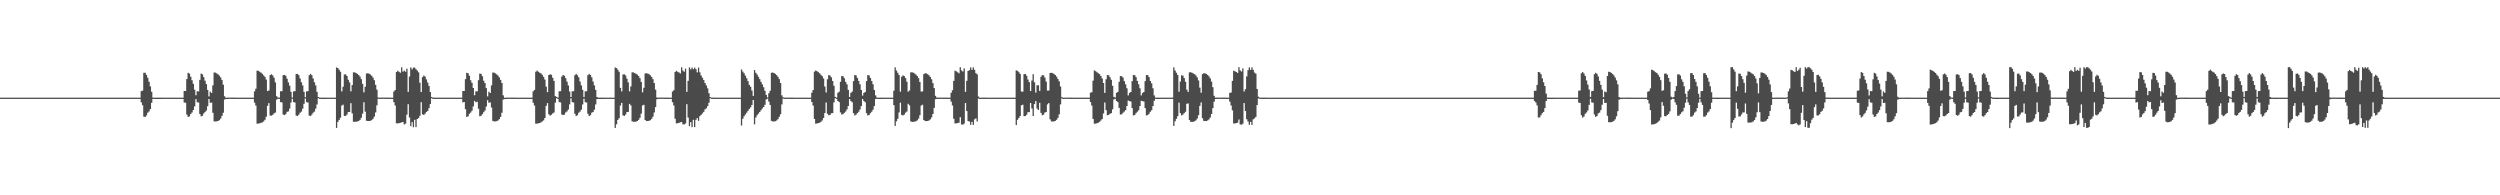 <?xml version="1.0" encoding="UTF-8"?>
<svg xmlns="http://www.w3.org/2000/svg" width="1920" height="150">
  <path d="M0 74.999h1v1.000H0zM1 74.999h1v1.000H1zM2 74.999h1v1.000H2zM3 74.999h1v1.000H3zM4 74.999h1v1.000H4zM5 74.999h1v1.000H5zM6 74.999h1v1.000H6zM7 74.999h1v1.000H7zM8 74.999h1v1.000H8zM9 74.999h1v1.000H9zM10 74.999h1v1.000H10zM11 74.999h1v1.000H11zM12 74.999h1v1.000H12zM13 74.999h1v1.000H13zM14 74.999h1v1.000H14zM15 74.999h1v1.000H15zM16 74.999h1v1.000H16zM17 74.999h1v1.000H17zM18 74.999h1v1.000H18zM19 74.999h1v1.000H19zM20 74.999h1v1.000H20zM21 74.999h1v1.000H21zM22 74.999h1v1.000H22zM23 74.999h1v1.000H23zM24 74.999h1v1.000H24zM25 74.999h1v1.000H25zM26 74.999h1v1.000H26zM27 74.999h1v1.000H27zM28 74.999h1v1.000H28zM29 74.999h1v1.000H29zM30 74.999h1v1.000H30zM31 74.999h1v1.000H31zM32 74.999h1v1.000H32zM33 74.999h1v1.000H33zM34 74.999h1v1.000H34zM35 74.999h1v1.000H35zM36 74.999h1v1.000H36zM37 74.999h1v1.000H37zM38 74.999h1v1.000H38zM39 74.999h1v1.000H39zM40 74.999h1v1.000H40zM41 74.999h1v1.000H41zM42 74.999h1v1.000H42zM43 74.999h1v1.000H43zM44 74.999h1v1.000H44zM45 74.999h1v1.000H45zM46 74.999h1v1.000H46zM47 74.999h1v1.000H47zM48 74.999h1v1.000H48zM49 74.999h1v1.000H49zM50 74.999h1v1.000H50zM51 74.999h1v1.000H51zM52 74.999h1v1.000H52zM53 74.999h1v1.000H53zM54 74.999h1v1.000H54zM55 74.999h1v1.000H55zM56 74.999h1v1.000H56zM57 74.999h1v1.000H57zM58 74.999h1v1.000H58zM59 74.999h1v1.000H59zM60 74.999h1v1.000H60zM61 74.999h1v1.000H61zM62 74.999h1v1.000H62zM63 74.999h1v1.000H63zM64 74.999h1v1.000H64zM65 74.999h1v1.000H65zM66 74.999h1v1.000H66zM67 74.999h1v1.000H67zM68 74.999h1v1.000H68zM69 74.999h1v1.000H69zM70 74.999h1v1.000H70zM71 74.999h1v1.000H71zM72 74.999h1v1.000H72zM73 74.999h1v1.000H73zM74 74.999h1v1.000H74zM75 74.999h1v1.000H75zM76 74.999h1v1.000H76zM77 74.999h1v1.000H77zM78 74.999h1v1.000H78zM79 74.999h1v1.000H79zM80 74.999h1v1.000H80zM81 74.999h1v1.000H81zM82 74.999h1v1.000H82zM83 74.999h1v1.000H83zM84 74.999h1v1.000H84zM85 74.999h1v1.000H85zM86 74.999h1v1.000H86zM87 74.999h1v1.000H87zM88 74.999h1v1.000H88zM89 74.999h1v1.000H89zM90 74.999h1v1.000H90zM91 74.999h1v1.000H91zM92 74.999h1v1.000H92zM93 74.999h1v1.000H93zM94 74.999h1v1.000H94zM95 74.999h1v1.000H95zM96 74.999h1v1.000H96zM97 74.999h1v1.000H97zM98 74.999h1v1.000H98zM99 74.999h1v1.000H99zM100 74.999h1v1.000H100zM101 74.999h1v1.000H101zM102 74.999h1v1.000H102zM103 74.999h1v1.000H103zM104 74.999h1v1.000H104zM105 74.999h1v1.000H105zM106 74.999h1v1.000H106zM107 74.989h1v1.000H107zM108 69.970h1v8.631H108zM109 69.622h1v11.174H109zM110 55.895h1v33.646H110zM111 55.855h1v34.070H111zM112 57.490h1v31.180H112zM113 59.721h1v26.844H113zM114 62.825h1v22.805H114zM115 66.342h1v17.421H115zM116 70.431h1v8.508H116zM117 74.971h1v1.000H117zM118 74.996h1v1.000H118zM119 75.021h1v1.000H119zM120 75.020h1v1.000H120zM121 75.016h1v1.000H121zM122 75.012h1v1.000H122zM123 75.009h1v1.000H123zM124 75.007h1v1.000H124zM125 75.005h1v1.000H125zM126 75.004h1v1.000H126zM127 75.003h1v1.000H127zM128 75.002h1v1.000H128zM129 75.001h1v1.000H129zM130 75.001h1v1.000H130zM131 75.001h1v1.000H131zM132 75.000h1v1.000H132zM133 75.000h1v1.000H133zM134 75.000h1v1.000H134zM135 75.000h1v1.000H135zM136 75.000h1v1.000H136zM137 74.999h1v1.000H137zM138 74.999h1v1.000H138zM139 74.999h1v1.000H139zM140 74.999h1v1.000H140zM141 69.857h1v8.820H141zM142 69.881h1v9.066H142zM143 60.731h1v27.305H143zM144 55.921h1v33.906H144zM145 56.550h1v32.840H145zM146 58.857h1v28.639H146zM147 61.631h1v24.722H147zM148 64.335h1v20.134H148zM149 68.890h1v12.811H149zM150 73.172h1v2.979H150zM151 70.107h1v8.413H151zM152 70.198h1v8.572H152zM153 61.356h1v26.185H153zM154 56.531h1v32.796H154zM155 57.092h1v31.853H155zM156 59.263h1v27.894H156zM157 61.938h1v24.152H157zM158 64.542h1v20.327H158zM159 68.993h1v12.575H159zM160 74.034h1v2.012H160zM161 70.424h1v8.538H161zM162 71.397h1v7.412H162zM163 65.588h1v21.049H163zM164 55.732h1v37.501H164zM165 55.773h1v37.501H165zM166 56.348h1v36.857H166zM167 57.076h1v35.838H167zM168 58.077h1v34.198H168zM169 59.462h1v31.629H169zM170 61.514h1v27.525H170zM171 65.088h1v21.485H171zM172 73.921h1v2.511H172zM173 75.097h1v1.000H173zM174 75.018h1v1.000H174zM175 74.959h1v1.000H175zM176 74.943h1v1.000H176zM177 74.951h1v1.000H177zM178 74.962h1v1.000H178zM179 74.971h1v1.000H179zM180 74.977h1v1.000H180zM181 74.982h1v1.000H181zM182 74.986h1v1.000H182zM183 74.989h1v1.000H183zM184 74.992h1v1.000H184zM185 74.993h1v1.000H185zM186 74.995h1v1.000H186zM187 74.996h1v1.000H187zM188 74.997h1v1.000H188zM189 74.997h1v1.000H189zM190 74.998h1v1.000H190zM191 74.998h1v1.000H191zM192 74.998h1v1.000H192zM193 74.999h1v1.000H193zM194 74.992h1v1.000H194zM195 70.140h1v8.726H195zM196 68.099h1v12.986H196zM197 54.204h1v40.761H197zM198 54.427h1v40.497H198zM199 55.081h1v39.584H199zM200 55.810h1v38.527H200zM201 56.692h1v37.318H201zM202 57.913h1v35.306H202zM203 58.987h1v32.999H203zM204 61.055h1v28.597H204zM205 69.917h1v11.335H205zM206 69.492h1v9.722H206zM207 57.668h1v31.050H207zM208 57.038h1v31.795H208zM209 57.893h1v30.273H209zM210 59.679h1v27.425H210zM211 63.263h1v23.159H211zM212 73.857h1v2.627H212zM213 74.856h1v1.000H213zM214 74.977h1v1.000H214zM215 70.102h1v8.351H215zM216 70.055h1v8.584H216zM217 57.776h1v30.164H217zM218 57.568h1v30.852H218zM219 58.215h1v29.437H219zM220 60.472h1v25.430H220zM221 63.277h1v22.276H221zM222 65.790h1v17.611H222zM223 70.525h1v8.244H223zM224 74.838h1v1.000H224zM225 70.121h1v8.341H225zM226 70.057h1v8.667H226zM227 56.838h1v31.907H227zM228 56.737h1v32.408H228zM229 57.729h1v30.319H229zM230 60.255h1v26.312H230zM231 63.191h1v22.494H231zM232 65.605h1v17.867H232zM233 70.522h1v9.219H233zM234 74.651h1v1.000H234zM235 70.128h1v8.338H235zM236 70.058h1v8.671H236zM237 57.809h1v30.949H237zM238 56.727h1v32.431H238zM239 57.720h1v30.337H239zM240 60.248h1v26.327H240zM241 63.186h1v22.505H241zM242 65.600h1v17.874H242zM243 70.520h1v9.716H243zM244 74.482h1v1.000H244zM245 74.976h1v1.000H245zM246 75.004h1v1.000H246zM247 75.012h1v1.000H247zM248 75.009h1v1.000H248zM249 75.007h1v1.000H249zM250 75.005h1v1.000H250zM251 75.004h1v1.000H251zM252 75.003h1v1.000H252zM253 75.002h1v1.000H253zM254 75.001h1v1.000H254zM255 75.001h1v1.000H255zM256 75.000h1v1.000H256zM257 75.000h1v1.000H257zM258 51.822h1v46.452H258zM259 52.285h1v41.339H259zM260 53.504h1v38.583H260zM261 55.112h1v35.314H261zM262 70.170h1v10.951H262zM263 66.594h1v13.780H263zM264 57.196h1v31.823H264zM265 57.066h1v31.896H265zM266 58.385h1v29.585H266zM267 61.252h1v24.793H267zM268 63.259h1v22.731H268zM269 70.153h1v9.082H269zM270 65.330h1v21.702H270zM271 55.534h1v38.010H271zM272 55.579h1v37.986H272zM273 56.097h1v37.404H273zM274 56.733h1v36.528H274zM275 57.615h1v35.298H275zM276 58.848h1v33.200H276zM277 60.795h1v29.663H277zM278 64.350h1v22.936H278zM279 70.897h1v7.626H279zM280 66.663h1v19.122H280zM281 56.427h1v36.272H281zM282 56.267h1v36.677H282zM283 56.584h1v36.363H283zM284 57.232h1v35.556H284zM285 58.204h1v34.084H285zM286 59.577h1v31.726H286zM287 61.615h1v27.963H287zM288 65.164h1v21.225H288zM289 68.884h1v12.007H289zM290 74.862h1v1.000H290zM291 74.998h1v1.000H291zM292 74.945h1v1.000H292zM293 74.932h1v1.000H293zM294 74.941h1v1.000H294zM295 74.955h1v1.000H295zM296 74.965h1v1.000H296zM297 74.973h1v1.000H297zM298 74.979h1v1.000H298zM299 74.984h1v1.000H299zM300 74.987h1v1.000H300zM301 74.989h1v1.000H301zM302 70.321h1v8.173H302zM303 69.154h1v11.834H303zM304 55.308h1v39.410H304zM305 54.365h1v40.403H305zM306 55.163h1v39.406H306zM307 55.878h1v38.491H307zM308 51.733h1v42.206H308zM309 55.065h1v38.645H309zM310 54.231h1v41.383H310zM311 55.067h1v39.885H311zM312 52.732h1v35.338H312zM313 70.531h1v9.492H313zM314 58.766h1v31.511H314zM315 51.743h1v45.140H315zM316 53.307h1v40.495H316zM317 51.916h1v45.771H317zM318 51.913h1v40.091H318zM319 53.163h1v44.479H319zM320 54.164h1v37.250H320zM321 55.562h1v35.117H321zM322 63.527h1v25.476H322zM323 70.710h1v7.757H323zM324 59.230h1v28.576H324zM325 58.014h1v30.230H325zM326 58.752h1v28.581H326zM327 61.000h1v24.968H327zM328 63.406h1v21.771H328zM329 65.994h1v17.055H329zM330 70.689h1v9.258H330zM331 74.468h1v1.000H331zM332 74.948h1v1.000H332zM333 74.978h1v1.000H333zM334 74.993h1v1.000H334zM335 74.995h1v1.000H335zM336 74.996h1v1.000H336zM337 74.997h1v1.000H337zM338 74.997h1v1.000H338zM339 74.998h1v1.000H339zM340 74.998h1v1.000H340zM341 74.998h1v1.000H341zM342 74.999h1v1.000H342zM343 74.999h1v1.000H343zM344 74.999h1v1.000H344zM345 74.999h1v1.000H345zM346 74.999h1v1.000H346zM347 74.999h1v1.000H347zM348 74.999h1v1.000H348zM349 74.999h1v1.000H349zM350 74.999h1v1.000H350zM351 74.999h1v1.000H351zM352 74.999h1v1.000H352zM353 74.999h1v1.000H353zM354 74.999h1v1.000H354zM355 69.871h1v8.791H355zM356 69.908h1v8.406H356zM357 60.779h1v23.078H357zM358 55.966h1v33.818H358zM359 56.199h1v33.151H359zM360 58.184h1v29.282H360zM361 61.658h1v24.778H361zM362 63.660h1v21.402H362zM363 67.563h1v14.128H363zM364 73.175h1v4.308H364zM365 70.109h1v8.406H365zM366 70.212h1v7.976H366zM367 61.599h1v21.923H367zM368 56.542h1v32.775H368zM369 56.741h1v32.194H369zM370 58.596h1v29.119H370zM371 61.946h1v24.231H371zM372 63.817h1v21.048H372zM373 67.685h1v14.139H373zM374 74.034h1v2.900H374zM375 70.417h1v8.545H375zM376 71.399h1v7.216H376zM377 65.597h1v16.980H377zM378 55.735h1v37.099H378zM379 55.775h1v37.498H379zM380 56.348h1v36.897H380zM381 57.077h1v35.967H381zM382 58.078h1v34.446H382zM383 59.463h1v32.063H383zM384 61.408h1v28.379H384zM385 63.688h1v22.885H385zM386 73.192h1v3.240H386zM387 75.125h1v1.000H387zM388 75.029h1v1.000H388zM389 74.967h1v1.000H389zM390 74.943h1v1.000H390zM391 74.949h1v1.000H391zM392 74.961h1v1.000H392zM393 74.970h1v1.000H393zM394 74.976h1v1.000H394zM395 74.982h1v1.000H395zM396 74.986h1v1.000H396zM397 74.989h1v1.000H397zM398 74.991h1v1.000H398zM399 74.993h1v1.000H399zM400 74.995h1v1.000H400zM401 74.996h1v1.000H401zM402 74.997h1v1.000H402zM403 74.997h1v1.000H403zM404 74.998h1v1.000H404zM405 74.998h1v1.000H405zM406 74.998h1v1.000H406zM407 74.999h1v1.000H407zM408 74.999h1v1.000H408zM409 70.134h1v8.746H409zM410 69.078h1v12.004H410zM411 55.101h1v39.861H411zM412 54.204h1v40.720H412zM413 55.081h1v39.644H413zM414 55.810h1v38.642H414zM415 56.355h1v37.655H415zM416 57.465h1v35.755H416zM417 58.990h1v33.497H417zM418 61.055h1v29.580H418zM419 66.487h1v14.762H419zM420 70.769h1v8.445H420zM421 57.669h1v30.104H421zM422 57.037h1v31.796H422zM423 57.424h1v30.743H423zM424 59.678h1v27.425H424zM425 62.111h1v24.311H425zM426 73.853h1v4.934H426zM427 74.381h1v1.098H427zM428 74.977h1v1.000H428zM429 70.097h1v8.353H429zM430 70.058h1v8.585H430zM431 58.781h1v29.160H431zM432 57.568h1v30.856H432zM433 58.217h1v29.784H433zM434 60.065h1v26.268H434zM435 62.743h1v22.810H435zM436 65.641h1v18.480H436zM437 70.277h1v9.919H437zM438 74.473h1v1.036H438zM439 70.117h1v8.344H439zM440 70.061h1v8.666H440zM441 57.823h1v29.523H441zM442 56.738h1v32.403H442zM443 57.730h1v30.737H443zM444 59.410h1v27.158H444zM445 62.634h1v23.051H445zM446 65.605h1v18.601H446zM447 69.036h1v11.198H447zM448 74.482h1v1.281H448zM449 70.124h1v8.340H449zM450 70.062h1v8.672H450zM451 57.811h1v29.547H451zM452 56.727h1v32.428H452zM453 57.531h1v30.946H453zM454 59.402h1v27.174H454zM455 62.627h1v23.372H455zM456 65.600h1v18.611H456zM457 69.033h1v11.204H457zM458 74.482h1v1.604H458zM459 74.977h1v1.000H459zM460 75.004h1v1.000H460zM461 75.012h1v1.000H461zM462 75.009h1v1.000H462zM463 75.007h1v1.000H463zM464 75.005h1v1.000H464zM465 75.004h1v1.000H465zM466 75.003h1v1.000H466zM467 75.002h1v1.000H467zM468 75.001h1v1.000H468zM469 75.001h1v1.000H469zM470 75.000h1v1.000H470zM471 75.000h1v1.000H471zM472 51.826h1v46.451H472zM473 52.286h1v43.150H473zM474 53.505h1v38.585H474zM475 55.112h1v35.684H475zM476 67.501h1v13.623H476zM477 70.173h1v8.840H477zM478 57.197h1v31.405H478zM479 57.066h1v31.953H479zM480 57.964h1v30.006H480zM481 60.392h1v25.652H481zM482 63.259h1v22.731H482zM483 70.154h1v9.611H483zM484 66.361h1v14.647H484zM485 55.534h1v37.643H485zM486 55.579h1v37.985H486zM487 56.097h1v37.443H487zM488 56.733h1v36.634H488zM489 57.280h1v35.634H489zM490 58.398h1v33.649H490zM491 60.013h1v30.445H491zM492 62.933h1v24.353H492zM493 70.899h1v10.099H493zM494 67.425h1v13.086H494zM495 56.428h1v35.717H495zM496 56.267h1v36.662H496zM497 56.463h1v36.485H497zM498 56.992h1v35.795H498zM499 57.831h1v34.457H499zM500 59.076h1v32.226H500zM501 60.804h1v28.774H501zM502 63.772h1v22.618H502zM503 68.818h1v13.428H503zM504 74.862h1v1.349H504zM505 75.002h1v1.000H505zM506 74.954h1v1.000H506zM507 74.932h1v1.000H507zM508 74.939h1v1.000H508zM509 74.953h1v1.000H509zM510 74.964h1v1.000H510zM511 74.972h1v1.000H511zM512 74.978h1v1.000H512zM513 74.983h1v1.000H513zM514 74.987h1v1.000H514zM515 74.990h1v1.000H515zM516 70.318h1v8.184H516zM517 69.257h1v11.728H517zM518 55.310h1v35.861H518zM519 54.365h1v40.404H519zM520 55.162h1v39.455H520zM521 55.637h1v38.732H521zM522 56.418h1v37.521H522zM523 51.732h1v41.987H523zM524 54.231h1v41.229H524zM525 55.067h1v40.546H525zM526 52.738h1v42.092H526zM527 70.530h1v9.497H527zM528 62.112h1v28.164H528zM529 51.739h1v45.141H529zM530 53.308h1v40.494H530zM531 51.914h1v45.775H531zM532 53.155h1v38.850H532zM533 51.908h1v45.732H533zM534 53.164h1v38.838H534zM535 55.561h1v35.118H535zM536 51.845h1v40.995H536zM537 55.554h1v33.671H537zM538 58.023h1v30.211H538zM539 59.720h1v27.391H539zM540 61.484h1v24.409H540zM541 63.728h1v20.298H541zM542 65.593h1v17.615H542zM543 67.841h1v13.644H543zM544 71.554h1v7.366H544zM545 74.544h1v1.000H545zM546 74.934h1v1.000H546zM547 74.964h1v1.000H547zM548 74.980h1v1.000H548zM549 74.985h1v1.000H549zM550 74.988h1v1.000H550zM551 74.991h1v1.000H551zM552 74.993h1v1.000H552zM553 74.994h1v1.000H553zM554 74.995h1v1.000H554zM555 74.997h1v1.000H555zM556 74.997h1v1.000H556zM557 74.998h1v1.000H557zM558 74.998h1v1.000H558zM559 74.998h1v1.000H559zM560 74.999h1v1.000H560zM561 74.999h1v1.000H561zM562 74.999h1v1.000H562zM563 74.999h1v1.000H563zM564 74.999h1v1.000H564zM565 74.999h1v1.000H565zM566 74.999h1v1.000H566zM567 74.999h1v1.000H567zM568 74.999h1v1.000H568zM569 53.334h1v43.057H569zM570 54.988h1v36.252H570zM571 56.251h1v33.063H571zM572 58.106h1v29.797H572zM573 60.103h1v26.428H573zM574 62.333h1v22.791H574zM575 65.161h1v18.482H575zM576 66.636h1v15.842H576zM577 69.551h1v11.085H577zM578 73.653h1v3.134H578zM579 53.795h1v41.673H579zM580 55.936h1v34.312H580zM581 57.232h1v31.281H581zM582 58.959h1v28.304H582zM583 60.780h1v25.222H583zM584 62.859h1v21.822H584zM585 64.842h1v18.444H585zM586 66.952h1v15.228H586zM587 69.758h1v10.730H587zM588 72.888h1v3.472H588zM589 74.803h1v1.000H589zM590 71.637h1v6.401H590zM591 69.702h1v10.888H591zM592 55.850h1v36.970H592zM593 55.724h1v37.580H593zM594 56.119h1v37.168H594zM595 56.781h1v36.290H595zM596 57.698h1v34.829H596zM597 58.975h1v32.531H597zM598 60.742h1v28.981H598zM599 63.755h1v23.999H599zM600 73.192h1v6.987H600zM601 74.714h1v1.000H601zM602 75.050h1v1.000H602zM603 74.978h1v1.000H603zM604 74.945h1v1.000H604zM605 74.949h1v1.000H605zM606 74.960h1v1.000H606zM607 74.969h1v1.000H607zM608 74.976h1v1.000H608zM609 74.982h1v1.000H609zM610 74.986h1v1.000H610zM611 74.989h1v1.000H611zM612 74.991h1v1.000H612zM613 74.993h1v1.000H613zM614 74.995h1v1.000H614zM615 74.996h1v1.000H615zM616 74.996h1v1.000H616zM617 74.997h1v1.000H617zM618 74.998h1v1.000H618zM619 74.998h1v1.000H619zM620 74.998h1v1.000H620zM621 74.999h1v1.000H621zM622 74.999h1v1.000H622zM623 71.152h1v7.205H623zM624 69.115h1v11.990H624zM625 55.046h1v36.304H625zM626 54.102h1v40.869H626zM627 54.661h1v40.145H627zM628 55.443h1v39.085H628zM629 56.247h1v38.017H629zM630 57.380h1v36.225H630zM631 58.488h1v34.025H631zM632 60.245h1v30.387H632zM633 66.459h1v20.316H633zM634 71.011h1v7.736H634zM635 60.878h1v26.528H635zM636 57.646h1v30.857H636zM637 58.079h1v30.165H637zM638 59.366h1v27.607H638zM639 62.179h1v24.727H639zM640 65.827h1v12.813H640zM641 74.385h1v1.083H641zM642 74.975h1v1.000H642zM643 71.328h1v6.258H643zM644 70.327h1v8.136H644zM645 62.808h1v23.489H645zM646 58.410h1v29.546H646zM647 58.508h1v29.069H647zM648 60.133h1v26.504H648zM649 62.855h1v22.789H649zM650 64.783h1v19.250H650zM651 69.077h1v12.356H651zM652 74.446h1v1.629H652zM653 71.343h1v6.302H653zM654 70.326h1v8.218H654zM655 62.321h1v24.599H655zM656 57.659h1v31.012H656zM657 57.925h1v30.107H657zM658 59.864h1v27.045H658zM659 62.169h1v23.628H659zM660 64.732h1v19.383H660zM661 69.067h1v12.412H661zM662 73.400h1v2.690H662zM663 71.350h1v6.302H663zM664 70.597h1v7.954H664zM665 62.314h1v24.620H665zM666 57.647h1v31.035H666zM667 57.914h1v30.414H667zM668 59.856h1v27.062H668zM669 62.161h1v23.642H669zM670 64.727h1v19.561H670zM671 69.065h1v12.418H671zM672 73.248h1v2.843H672zM673 74.951h1v1.000H673zM674 75.004h1v1.000H674zM675 75.013h1v1.000H675zM676 75.009h1v1.000H676zM677 75.007h1v1.000H677zM678 75.005h1v1.000H678zM679 75.004h1v1.000H679zM680 75.003h1v1.000H680zM681 75.002h1v1.000H681zM682 75.001h1v1.000H682zM683 75.001h1v1.000H683zM684 75.001h1v1.000H684zM685 75.000h1v1.000H685zM686 69.685h1v11.038H686zM687 51.703h1v45.036H687zM688 54.159h1v39.040H688zM689 55.871h1v35.372H689zM690 57.579h1v28.786H690zM691 70.410h1v8.461H691zM692 58.917h1v29.333H692zM693 57.854h1v30.798H693zM694 58.418h1v29.609H694zM695 59.945h1v26.583H695zM696 62.780h1v22.894H696zM697 70.423h1v9.275H697zM698 69.461h1v11.504H698zM699 55.566h1v37.652H699zM700 55.494h1v38.126H700zM701 55.877h1v37.727H701zM702 56.459h1v36.951H702zM703 57.271h1v35.858H703zM704 58.411h1v34.006H704zM705 60.057h1v31.010H705zM706 63.010h1v25.448H706zM707 70.283h1v10.798H707zM708 70.173h1v10.265H708zM709 56.925h1v35.223H709zM710 56.239h1v36.726H710zM711 56.420h1v36.570H711zM712 56.963h1v35.947H712zM713 57.837h1v34.673H713zM714 59.100h1v32.598H714zM715 60.853h1v29.366H715zM716 63.849h1v23.700H716zM717 67.619h1v15.240H717zM718 73.598h1v2.611H718zM719 75.018h1v1.000H719zM720 74.962h1v1.000H720zM721 74.931h1v1.000H721zM722 74.937h1v1.000H722zM723 74.951h1v1.000H723zM724 74.962h1v1.000H724zM725 74.971h1v1.000H725zM726 74.977h1v1.000H726zM727 74.982h1v1.000H727zM728 74.986h1v1.000H728zM729 74.989h1v1.000H729zM730 71.291h1v6.777H730zM731 69.342h1v11.633H731zM732 62.116h1v29.049H732zM733 54.265h1v40.568H733zM734 54.758h1v39.938H734zM735 55.513h1v39.019H735zM736 56.307h1v37.880H736zM737 51.586h1v38.401H737zM738 54.077h1v41.521H738zM739 54.943h1v40.794H739zM740 52.516h1v42.404H740zM741 70.546h1v8.595H741zM742 62.030h1v23.266H742zM743 54.468h1v38.526H743zM744 53.886h1v39.428H744zM745 51.777h1v44.059H745zM746 53.639h1v39.948H746zM747 51.772h1v44.125H747zM748 53.609h1v38.033H748zM749 56.158h1v34.786H749zM750 57.108h1v36.178H750zM751 74.128h1v1.557H751zM752 75.060h1v1.000H752zM753 74.989h1v1.000H753zM754 74.969h1v1.000H754zM755 74.973h1v1.000H755zM756 74.979h1v1.000H756zM757 74.983h1v1.000H757zM758 74.987h1v1.000H758zM759 74.990h1v1.000H759zM760 74.992h1v1.000H760zM761 74.994h1v1.000H761zM762 74.995h1v1.000H762zM763 74.996h1v1.000H763zM764 74.997h1v1.000H764zM765 74.997h1v1.000H765zM766 74.998h1v1.000H766zM767 74.998h1v1.000H767zM768 74.998h1v1.000H768zM769 74.999h1v1.000H769zM770 74.999h1v1.000H770zM771 74.999h1v1.000H771zM772 74.999h1v1.000H772zM773 74.999h1v1.000H773zM774 74.999h1v1.000H774zM775 74.999h1v1.000H775zM776 74.999h1v1.000H776zM777 74.999h1v1.000H777zM778 74.999h1v1.000H778zM779 74.999h1v1.000H779zM780 54.050h1v41.977H780zM781 54.405h1v37.612H781zM782 55.450h1v35.144H782zM783 56.789h1v32.366H783zM784 70.272h1v10.631H784zM785 70.397h1v10.019H785zM786 56.961h1v32.231H786zM787 56.833h1v32.297H787zM788 58.177h1v29.947H788zM789 61.075h1v25.103H789zM790 63.106h1v23.021H790zM791 69.938h1v9.163H791zM792 61.847h1v21.526H792zM793 56.961h1v32.130H793zM794 63.182h1v16.747H794zM795 71.098h1v6.538H795zM796 65.553h1v17.835H796zM797 65.469h1v19.001H797zM798 69.826h1v9.179H798zM799 58.914h1v27.786H799zM800 57.665h1v30.787H800zM801 57.882h1v30.186H801zM802 59.619h1v26.814H802zM803 62.665h1v23.381H803zM804 69.592h1v10.576H804zM805 69.516h1v9.618H805zM806 56.078h1v35.563H806zM807 55.841h1v37.407H807zM808 56.161h1v37.169H808zM809 56.768h1v36.451H809zM810 57.634h1v35.183H810zM811 58.899h1v33.123H811zM812 60.654h1v29.897H812zM813 62.476h1v25.382H813zM814 66.418h1v13.768H814zM815 74.565h1v1.000H815zM816 75.063h1v1.000H816zM817 74.985h1v1.000H817zM818 74.940h1v1.000H818zM819 74.942h1v1.000H819zM820 74.955h1v1.000H820zM821 74.965h1v1.000H821zM822 74.973h1v1.000H822zM823 74.979h1v1.000H823zM824 74.984h1v1.000H824zM825 74.987h1v1.000H825zM826 74.990h1v1.000H826zM827 74.992h1v1.000H827zM828 74.994h1v1.000H828zM829 74.995h1v1.000H829zM830 74.996h1v1.000H830zM831 74.997h1v1.000H831zM832 74.997h1v1.000H832zM833 74.998h1v1.000H833zM834 74.998h1v1.000H834zM835 74.998h1v1.000H835zM836 74.999h1v1.000H836zM837 71.157h1v7.196H837zM838 70.867h1v10.237H838zM839 61.964h1v29.383H839zM840 54.105h1v40.861H840zM841 54.663h1v40.305H841zM842 55.444h1v39.175H842zM843 56.247h1v38.015H843zM844 56.941h1v36.662H844zM845 58.370h1v34.141H845zM846 60.246h1v31.155H846zM847 63.737h1v23.411H847zM848 71.329h1v7.417H848zM849 60.878h1v23.691H849zM850 57.645h1v30.857H850zM851 57.794h1v30.448H851zM852 59.365h1v28.011H852zM853 61.269h1v25.637H853zM854 65.833h1v18.131H854zM855 74.385h1v1.957H855zM856 74.857h1v1.000H856zM857 71.327h1v6.261H857zM858 70.591h1v7.871H858zM859 62.806h1v20.024H859zM860 58.410h1v29.546H860zM861 58.509h1v29.274H861zM862 59.579h1v27.058H862zM863 62.304h1v23.339H863zM864 64.784h1v19.822H864zM865 67.809h1v13.623H865zM866 73.243h1v3.978H866zM867 71.342h1v6.303H867zM868 70.592h1v7.400H868zM869 62.319h1v20.718H869zM870 57.659h1v31.011H870zM871 57.716h1v30.602H871zM872 59.249h1v27.660H872zM873 62.168h1v23.661H873zM874 64.732h1v19.972H874zM875 67.791h1v13.689H875zM876 73.248h1v4.164H876zM877 71.349h1v6.303H877zM878 70.594h1v7.405H878zM879 62.313h1v20.732H879zM880 57.647h1v31.037H880zM881 57.705h1v30.624H881zM882 59.241h1v28.105H882zM883 62.161h1v23.675H883zM884 64.008h1v20.701H884zM885 67.789h1v13.695H885zM886 73.248h1v4.166H886zM887 74.950h1v1.000H887zM888 75.003h1v1.000H888zM889 75.013h1v1.000H889zM890 75.010h1v1.000H890zM891 75.007h1v1.000H891zM892 75.006h1v1.000H892zM893 75.004h1v1.000H893zM894 75.003h1v1.000H894zM895 75.002h1v1.000H895zM896 75.001h1v1.000H896zM897 75.001h1v1.000H897zM898 75.001h1v1.000H898zM899 75.000h1v1.000H899zM900 74.928h1v1.000H900zM901 51.704h1v45.035H901zM902 54.160h1v39.038H902zM903 55.871h1v35.374H903zM904 57.581h1v31.643H904zM905 70.407h1v8.463H905zM906 62.598h1v24.304H906zM907 57.854h1v30.798H907zM908 58.076h1v29.950H908zM909 59.946h1v26.955H909zM910 62.780h1v23.014H910zM911 68.888h1v10.809H911zM912 70.588h1v8.836H912zM913 55.566h1v36.639H913zM914 55.493h1v38.111H914zM915 55.877h1v37.743H915zM916 56.458h1v37.041H916zM917 56.987h1v36.141H917zM918 57.969h1v34.448H918zM919 59.421h1v31.646H919zM920 61.820h1v26.638H920zM921 67.266h1v14.061H921zM922 71.203h1v7.438H922zM923 56.925h1v33.871H923zM924 56.240h1v36.604H924zM925 56.384h1v36.606H925zM926 56.747h1v36.164H926zM927 57.524h1v34.987H927zM928 58.612h1v33.086H928zM929 60.186h1v30.033H929zM930 62.658h1v24.891H930zM931 66.967h1v16.075H931zM932 73.599h1v4.490H932zM933 75.018h1v1.000H933zM934 74.973h1v1.000H934zM935 74.931h1v1.000H935zM936 74.934h1v1.000H936zM937 74.949h1v1.000H937zM938 74.961h1v1.000H938zM939 74.969h1v1.000H939zM940 74.976h1v1.000H940zM941 74.982h1v1.000H941zM942 74.986h1v1.000H942zM943 74.989h1v1.000H943zM944 71.303h1v6.763H944zM945 70.988h1v9.986H945zM946 62.117h1v22.678H946zM947 54.265h1v40.533H947zM948 54.757h1v40.075H948zM949 55.277h1v39.254H949zM950 56.017h1v38.169H950zM951 51.588h1v40.205H951zM952 54.077h1v41.522H952zM953 54.944h1v40.793H953zM954 52.514h1v42.522H954zM955 70.245h1v8.898H955zM956 68.460h1v16.835H956zM957 58.696h1v32.917H957zM958 53.886h1v39.429H958zM959 51.777h1v44.059H959zM960 53.639h1v39.948H960zM961 51.772h1v44.126H961zM962 53.609h1v38.033H962zM963 55.696h1v35.246H963zM964 56.574h1v33.171H964zM965 68.297h1v12.405H965zM966 74.216h1v1.429H966zM967 74.934h1v1.000H967zM968 74.968h1v1.000H968zM969 74.962h1v1.000H969zM970 74.968h1v1.000H970zM971 74.975h1v1.000H971zM972 74.981h1v1.000H972zM973 74.985h1v1.000H973zM974 74.988h1v1.000H974zM975 74.991h1v1.000H975zM976 74.993h1v1.000H976zM977 74.994h1v1.000H977zM978 74.995h1v1.000H978zM979 74.996h1v1.000H979zM980 74.997h1v1.000H980zM981 74.998h1v1.000H981zM982 74.998h1v1.000H982zM983 74.998h1v1.000H983zM984 74.998h1v1.000H984zM985 74.999h1v1.000H985zM986 74.999h1v1.000H986zM987 74.999h1v1.000H987zM988 74.999h1v1.000H988zM989 74.999h1v1.000H989zM990 74.999h1v1.000H990zM991 74.999h1v1.000H991zM992 74.999h1v1.000H992zM993 74.999h1v1.000H993zM994 74.999h1v1.000H994zM995 74.999h1v1.000H995zM996 74.999h1v1.000H996zM997 74.999h1v1.000H997zM998 74.999h1v1.000H998zM999 74.999h1v1.000H999zM1000 74.999h1v1.000H1000zM1001 74.999h1v1.000H1001zM1002 74.999h1v1.000H1002zM1003 74.999h1v1.000H1003zM1004 74.999h1v1.000H1004zM1005 74.999h1v1.000H1005zM1006 74.999h1v1.000H1006zM1007 74.999h1v1.000H1007zM1008 74.999h1v1.000H1008zM1009 74.999h1v1.000H1009zM1010 74.999h1v1.000H1010zM1011 74.999h1v1.000H1011zM1012 74.999h1v1.000H1012zM1013 74.999h1v1.000H1013zM1014 74.999h1v1.000H1014zM1015 74.999h1v1.000H1015zM1016 74.999h1v1.000H1016zM1017 74.999h1v1.000H1017zM1018 74.999h1v1.000H1018zM1019 74.999h1v1.000H1019zM1020 74.999h1v1.000H1020zM1021 74.999h1v1.000H1021zM1022 74.999h1v1.000H1022zM1023 74.999h1v1.000H1023zM1024 74.999h1v1.000H1024zM1025 74.999h1v1.000H1025zM1026 74.999h1v1.000H1026zM1027 74.999h1v1.000H1027zM1028 74.999h1v1.000H1028zM1029 74.999h1v1.000H1029zM1030 74.999h1v1.000H1030zM1031 74.999h1v1.000H1031zM1032 74.999h1v1.000H1032zM1033 74.999h1v1.000H1033zM1034 74.999h1v1.000H1034zM1035 74.999h1v1.000H1035zM1036 74.999h1v1.000H1036zM1037 74.999h1v1.000H1037zM1038 74.999h1v1.000H1038zM1039 74.999h1v1.000H1039zM1040 74.999h1v1.000H1040zM1041 74.999h1v1.000H1041zM1042 74.999h1v1.000H1042zM1043 74.999h1v1.000H1043zM1044 74.999h1v1.000H1044zM1045 74.999h1v1.000H1045zM1046 74.999h1v1.000H1046zM1047 74.999h1v1.000H1047zM1048 74.999h1v1.000H1048zM1049 74.999h1v1.000H1049zM1050 74.999h1v1.000H1050zM1051 74.999h1v1.000H1051zM1052 74.999h1v1.000H1052zM1053 74.999h1v1.000H1053zM1054 74.999h1v1.000H1054zM1055 74.999h1v1.000H1055zM1056 74.999h1v1.000H1056zM1057 74.999h1v1.000H1057zM1058 74.999h1v1.000H1058zM1059 74.999h1v1.000H1059zM1060 74.999h1v1.000H1060zM1061 74.999h1v1.000H1061zM1062 74.999h1v1.000H1062zM1063 74.999h1v1.000H1063zM1064 74.999h1v1.000H1064zM1065 74.999h1v1.000H1065zM1066 74.999h1v1.000H1066zM1067 74.999h1v1.000H1067zM1068 74.999h1v1.000H1068zM1069 74.999h1v1.000H1069zM1070 74.999h1v1.000H1070zM1071 74.999h1v1.000H1071zM1072 74.999h1v1.000H1072zM1073 74.999h1v1.000H1073zM1074 74.999h1v1.000H1074zM1075 74.999h1v1.000H1075zM1076 74.999h1v1.000H1076zM1077 74.999h1v1.000H1077zM1078 74.999h1v1.000H1078zM1079 74.999h1v1.000H1079zM1080 74.999h1v1.000H1080zM1081 74.999h1v1.000H1081zM1082 74.999h1v1.000H1082zM1083 74.999h1v1.000H1083zM1084 74.999h1v1.000H1084zM1085 74.999h1v1.000H1085zM1086 74.999h1v1.000H1086zM1087 74.999h1v1.000H1087zM1088 74.999h1v1.000H1088zM1089 74.999h1v1.000H1089zM1090 74.999h1v1.000H1090zM1091 74.999h1v1.000H1091zM1092 74.999h1v1.000H1092zM1093 74.999h1v1.000H1093zM1094 74.999h1v1.000H1094zM1095 74.999h1v1.000H1095zM1096 74.999h1v1.000H1096zM1097 74.999h1v1.000H1097zM1098 74.999h1v1.000H1098zM1099 74.999h1v1.000H1099zM1100 74.999h1v1.000H1100zM1101 74.999h1v1.000H1101zM1102 74.999h1v1.000H1102zM1103 74.999h1v1.000H1103zM1104 74.999h1v1.000H1104zM1105 74.999h1v1.000H1105zM1106 74.999h1v1.000H1106zM1107 74.999h1v1.000H1107zM1108 74.999h1v1.000H1108zM1109 74.999h1v1.000H1109zM1110 74.999h1v1.000H1110zM1111 74.999h1v1.000H1111zM1112 74.999h1v1.000H1112zM1113 74.999h1v1.000H1113zM1114 74.999h1v1.000H1114zM1115 74.999h1v1.000H1115zM1116 74.999h1v1.000H1116zM1117 74.999h1v1.000H1117zM1118 74.999h1v1.000H1118zM1119 74.999h1v1.000H1119zM1120 74.999h1v1.000H1120zM1121 74.999h1v1.000H1121zM1122 74.999h1v1.000H1122zM1123 74.999h1v1.000H1123zM1124 74.999h1v1.000H1124zM1125 74.999h1v1.000H1125zM1126 74.999h1v1.000H1126zM1127 74.999h1v1.000H1127zM1128 74.999h1v1.000H1128zM1129 74.999h1v1.000H1129zM1130 74.999h1v1.000H1130zM1131 74.999h1v1.000H1131zM1132 74.999h1v1.000H1132zM1133 74.999h1v1.000H1133zM1134 74.999h1v1.000H1134zM1135 74.999h1v1.000H1135zM1136 74.999h1v1.000H1136zM1137 74.999h1v1.000H1137zM1138 74.999h1v1.000H1138zM1139 74.999h1v1.000H1139zM1140 74.999h1v1.000H1140zM1141 74.999h1v1.000H1141zM1142 74.999h1v1.000H1142zM1143 74.999h1v1.000H1143zM1144 74.999h1v1.000H1144zM1145 74.999h1v1.000H1145zM1146 74.999h1v1.000H1146zM1147 74.999h1v1.000H1147zM1148 74.999h1v1.000H1148zM1149 74.999h1v1.000H1149zM1150 74.999h1v1.000H1150zM1151 74.999h1v1.000H1151zM1152 74.999h1v1.000H1152zM1153 74.999h1v1.000H1153zM1154 74.999h1v1.000H1154zM1155 74.999h1v1.000H1155zM1156 74.999h1v1.000H1156zM1157 74.999h1v1.000H1157zM1158 74.999h1v1.000H1158zM1159 74.999h1v1.000H1159zM1160 74.999h1v1.000H1160zM1161 74.999h1v1.000H1161zM1162 74.999h1v1.000H1162zM1163 74.999h1v1.000H1163zM1164 74.999h1v1.000H1164zM1165 74.999h1v1.000H1165zM1166 74.999h1v1.000H1166zM1167 74.999h1v1.000H1167zM1168 74.999h1v1.000H1168zM1169 74.999h1v1.000H1169zM1170 74.999h1v1.000H1170zM1171 74.999h1v1.000H1171zM1172 74.999h1v1.000H1172zM1173 74.999h1v1.000H1173zM1174 74.999h1v1.000H1174zM1175 74.999h1v1.000H1175zM1176 74.999h1v1.000H1176zM1177 74.999h1v1.000H1177zM1178 69.762h1v7.796H1178zM1179 69.645h1v9.093H1179zM1180 65.245h1v15.706H1180zM1181 55.311h1v34.962H1181zM1182 55.537h1v34.625H1182zM1183 56.934h1v31.595H1183zM1184 60.162h1v26.702H1184zM1185 63.171h1v22.769H1185zM1186 66.029h1v17.023H1186zM1187 71.896h1v5.678H1187zM1188 74.951h1v1.000H1188zM1189 74.982h1v1.000H1189zM1190 75.016h1v1.000H1190zM1191 75.012h1v1.000H1191zM1192 75.009h1v1.000H1192zM1193 75.007h1v1.000H1193zM1194 75.005h1v1.000H1194zM1195 75.004h1v1.000H1195zM1196 75.003h1v1.000H1196zM1197 75.002h1v1.000H1197zM1198 75.001h1v1.000H1198zM1199 75.001h1v1.000H1199zM1200 75.000h1v1.000H1200zM1201 75.000h1v1.000H1201zM1202 75.000h1v1.000H1202zM1203 75.000h1v1.000H1203zM1204 75.000h1v1.000H1204zM1205 75.000h1v1.000H1205zM1206 74.999h1v1.000H1206zM1207 74.999h1v1.000H1207zM1208 74.999h1v1.000H1208zM1209 74.999h1v1.000H1209zM1210 74.999h1v1.000H1210zM1211 74.999h1v1.000H1211zM1212 69.686h1v9.110H1212zM1213 69.478h1v9.601H1213zM1214 56.268h1v32.201H1214zM1215 55.287h1v35.030H1215zM1216 56.450h1v33.053H1216zM1217 58.322h1v29.063H1217zM1218 61.822h1v24.565H1218zM1219 65.032h1v19.751H1219zM1220 68.687h1v11.870H1220zM1221 74.455h1v1.369H1221zM1222 69.946h1v8.687H1222zM1223 69.792h1v9.105H1223zM1224 56.995h1v30.964H1224zM1225 55.917h1v33.883H1225zM1226 56.661h1v32.409H1226zM1227 58.741h1v28.325H1227zM1228 62.111h1v24.348H1228zM1229 65.217h1v19.367H1229zM1230 68.793h1v11.654H1230zM1231 74.602h1v1.479H1231zM1232 70.268h1v8.826H1232zM1233 70.813h1v8.121H1233zM1234 58.387h1v30.568H1234zM1235 55.094h1v38.741H1235zM1236 55.334h1v38.546H1236zM1237 55.953h1v37.855H1237zM1238 56.786h1v36.722H1238zM1239 57.924h1v34.924H1239zM1240 59.536h1v32.087H1240zM1241 61.729h1v27.622H1241zM1242 64.759h1v20.625H1242zM1243 74.557h1v1.923H1243zM1244 75.078h1v1.000H1244zM1245 75.012h1v1.000H1245zM1246 74.948h1v1.000H1246zM1247 74.941h1v1.000H1247zM1248 74.952h1v1.000H1248zM1249 74.962h1v1.000H1249zM1250 74.971h1v1.000H1250zM1251 74.977h1v1.000H1251zM1252 74.983h1v1.000H1252zM1253 74.986h1v1.000H1253zM1254 74.989h1v1.000H1254zM1255 74.992h1v1.000H1255zM1256 74.993h1v1.000H1256zM1257 74.995h1v1.000H1257zM1258 74.996h1v1.000H1258zM1259 74.997h1v1.000H1259zM1260 74.997h1v1.000H1260zM1261 74.998h1v1.000H1261zM1262 74.998h1v1.000H1262zM1263 74.998h1v1.000H1263zM1264 74.998h1v1.000H1264zM1265 70.455h1v6.343H1265zM1266 69.978h1v9.499H1266zM1267 67.871h1v16.690H1267zM1268 53.516h1v42.110H1268zM1269 53.911h1v41.652H1269zM1270 54.659h1v40.656H1270zM1271 55.444h1v39.533H1271zM1272 56.085h1v38.358H1272zM1273 57.347h1v36.153H1273zM1274 59.041h1v33.508H1274zM1275 61.617h1v28.520H1275zM1276 69.752h1v8.642H1276zM1277 69.311h1v11.882H1277zM1278 56.557h1v32.616H1278zM1279 56.443h1v32.849H1279zM1280 57.325h1v30.932H1280zM1281 59.927h1v27.577H1281zM1282 62.874h1v22.693H1282zM1283 74.277h1v2.257H1283zM1284 74.851h1v1.000H1284zM1285 74.463h1v1.494H1285zM1286 69.937h1v8.630H1286zM1287 66.084h1v14.386H1287zM1288 57.207h1v31.649H1288zM1289 56.992h1v31.878H1289zM1290 58.032h1v29.631H1290zM1291 60.855h1v25.407H1291zM1292 62.896h1v22.579H1292zM1293 66.304h1v16.450H1293zM1294 71.970h1v6.924H1294zM1295 74.790h1v1.000H1295zM1296 69.957h1v8.620H1296zM1297 68.565h1v12.016H1297zM1298 56.236h1v33.376H1298zM1299 56.134h1v33.400H1299zM1300 57.616h1v30.864H1300zM1301 60.676h1v25.792H1301zM1302 62.800h1v22.792H1302zM1303 66.278h1v16.715H1303zM1304 71.972h1v6.950H1304zM1305 74.950h1v1.000H1305zM1306 69.965h1v8.616H1306zM1307 69.896h1v10.692H1307zM1308 56.224h1v33.401H1308zM1309 56.122h1v33.424H1309zM1310 57.608h1v30.883H1310zM1311 59.759h1v26.715H1311zM1312 62.795h1v22.803H1312zM1313 66.275h1v17.481H1313zM1314 70.832h1v8.091H1314zM1315 74.950h1v1.000H1315zM1316 74.976h1v1.000H1316zM1317 75.006h1v1.000H1317zM1318 75.011h1v1.000H1318zM1319 75.008h1v1.000H1319zM1320 75.006h1v1.000H1320zM1321 75.005h1v1.000H1321zM1322 75.003h1v1.000H1322zM1323 75.003h1v1.000H1323zM1324 75.002h1v1.000H1324zM1325 75.001h1v1.000H1325zM1326 75.001h1v1.000H1326zM1327 75.000h1v1.000H1327zM1328 75.000h1v1.000H1328zM1329 51.592h1v46.804H1329zM1330 51.579h1v42.625H1330zM1331 53.273h1v38.961H1331zM1332 55.064h1v35.614H1332zM1333 70.017h1v8.841H1333zM1334 66.327h1v17.242H1334zM1335 56.486h1v32.988H1335zM1336 56.650h1v32.761H1336zM1337 58.408h1v29.522H1337zM1338 60.803h1v25.594H1338zM1339 63.637h1v22.711H1339zM1340 71.170h1v8.306H1340zM1341 58.054h1v29.372H1341zM1342 54.894h1v39.259H1342zM1343 55.117h1v39.057H1343zM1344 55.670h1v38.440H1344zM1345 56.399h1v37.457H1345zM1346 57.042h1v36.246H1346zM1347 58.316h1v33.896H1347zM1348 60.326h1v29.756H1348zM1349 63.998h1v22.228H1349zM1350 71.699h1v7.004H1350zM1351 59.856h1v26.284H1351zM1352 55.648h1v37.636H1352zM1353 55.717h1v37.824H1353zM1354 56.086h1v37.430H1354zM1355 56.645h1v36.606H1355zM1356 57.648h1v34.956H1356zM1357 59.067h1v32.326H1357zM1358 61.171h1v27.972H1358zM1359 64.838h1v20.363H1359zM1360 70.736h1v9.841H1360zM1361 75.020h1v1.000H1361zM1362 74.996h1v1.000H1362zM1363 74.935h1v1.000H1363zM1364 74.929h1v1.000H1364zM1365 74.942h1v1.000H1365zM1366 74.956h1v1.000H1366zM1367 74.966h1v1.000H1367zM1368 74.973h1v1.000H1368zM1369 74.979h1v1.000H1369zM1370 74.984h1v1.000H1370zM1371 74.988h1v1.000H1371zM1372 74.693h1v1.000H1372zM1373 70.163h1v9.263H1373zM1374 68.012h1v15.826H1374zM1375 53.682h1v41.689H1375zM1376 54.023h1v41.400H1376zM1377 54.739h1v40.478H1377zM1378 55.245h1v39.652H1378zM1379 51.599h1v42.819H1379zM1380 54.489h1v41.038H1380zM1381 53.561h1v42.720H1381zM1382 52.011h1v43.588H1382zM1383 66.811h1v19.822H1383zM1384 70.384h1v10.295H1384zM1385 58.234h1v33.913H1385zM1386 51.604h1v45.975H1386zM1387 52.609h1v40.416H1387zM1388 51.602h1v46.557H1388zM1389 51.601h1v46.540H1389zM1390 52.481h1v42.128H1390zM1391 53.512h1v38.415H1391zM1392 55.278h1v35.315H1392zM1393 63.325h1v18.994H1393zM1394 70.575h1v9.609H1394zM1395 57.666h1v31.003H1395zM1396 57.463h1v31.164H1396zM1397 58.604h1v29.129H1397zM1398 60.543h1v25.350H1398zM1399 63.331h1v21.757H1399zM1400 66.644h1v16.669H1400zM1401 70.735h1v7.962H1401zM1402 74.917h1v1.000H1402zM1403 74.946h1v1.000H1403zM1404 74.980h1v1.000H1404zM1405 74.993h1v1.000H1405zM1406 74.995h1v1.000H1406zM1407 74.996h1v1.000H1407zM1408 74.997h1v1.000H1408zM1409 74.997h1v1.000H1409zM1410 74.998h1v1.000H1410zM1411 74.998h1v1.000H1411zM1412 74.998h1v1.000H1412zM1413 74.998h1v1.000H1413zM1414 74.999h1v1.000H1414zM1415 74.999h1v1.000H1415zM1416 74.999h1v1.000H1416zM1417 74.999h1v1.000H1417zM1418 74.999h1v1.000H1418zM1419 74.999h1v1.000H1419zM1420 74.999h1v1.000H1420zM1421 74.999h1v1.000H1421zM1422 74.999h1v1.000H1422zM1423 74.999h1v1.000H1423zM1424 74.999h1v1.000H1424zM1425 74.999h1v1.000H1425zM1426 69.698h1v9.086H1426zM1427 69.499h1v9.562H1427zM1428 60.309h1v28.113H1428zM1429 55.336h1v34.935H1429zM1430 55.984h1v33.480H1430zM1431 58.358h1v29.520H1431zM1432 61.217h1v25.488H1432zM1433 64.001h1v20.765H1433zM1434 68.697h1v13.215H1434zM1435 73.340h1v2.847H1435zM1436 69.945h1v8.686H1436zM1437 70.055h1v8.842H1437zM1438 60.922h1v27.026H1438zM1439 55.931h1v33.856H1439zM1440 56.511h1v32.884H1440zM1441 58.752h1v28.801H1441zM1442 61.513h1v24.938H1442zM1443 64.201h1v20.379H1443zM1444 68.796h1v12.987H1444zM1445 74.002h1v2.078H1445zM1446 70.262h1v8.829H1446zM1447 71.280h1v7.647H1447zM1448 62.143h1v24.870H1448zM1449 55.096h1v38.736H1449zM1450 55.138h1v38.740H1450zM1451 55.731h1v38.074H1451zM1452 56.483h1v37.023H1452zM1453 57.518h1v35.328H1453zM1454 58.948h1v32.674H1454zM1455 61.069h1v28.281H1455zM1456 64.759h1v22.197H1456zM1457 74.282h1v2.197H1457zM1458 75.098h1v1.000H1458zM1459 75.018h1v1.000H1459zM1460 74.956h1v1.000H1460zM1461 74.941h1v1.000H1461zM1462 74.949h1v1.000H1462zM1463 74.961h1v1.000H1463zM1464 74.970h1v1.000H1464zM1465 74.977h1v1.000H1465zM1466 74.982h1v1.000H1466zM1467 74.986h1v1.000H1467zM1468 74.989h1v1.000H1468zM1469 74.991h1v1.000H1469zM1470 74.993h1v1.000H1470zM1471 74.995h1v1.000H1471zM1472 74.996h1v1.000H1472zM1473 74.997h1v1.000H1473zM1474 74.997h1v1.000H1474zM1475 74.998h1v1.000H1475zM1476 74.998h1v1.000H1476zM1477 74.998h1v1.000H1477zM1478 74.998h1v1.000H1478zM1479 74.992h1v1.000H1479zM1480 69.971h1v9.041H1480zM1481 67.873h1v13.408H1481zM1482 53.515h1v42.109H1482zM1483 53.911h1v41.672H1483zM1484 54.421h1v40.894H1484zM1485 55.175h1v39.802H1485zM1486 56.086h1v38.555H1486zM1487 57.348h1v36.476H1487zM1488 58.499h1v34.050H1488zM1489 60.594h1v29.543H1489zM1490 69.755h1v11.700H1490zM1491 69.314h1v10.040H1491zM1492 57.095h1v32.076H1492zM1493 56.444h1v32.847H1493zM1494 57.326h1v31.278H1494zM1495 59.170h1v28.334H1495zM1496 62.874h1v23.925H1496zM1497 73.813h1v2.723H1497zM1498 74.850h1v1.000H1498zM1499 74.976h1v1.000H1499zM1500 69.932h1v8.632H1500zM1501 69.896h1v9.799H1501zM1502 57.209h1v31.156H1502zM1503 56.993h1v31.875H1503zM1504 57.661h1v30.411H1504zM1505 59.991h1v26.271H1505zM1506 62.889h1v23.012H1506zM1507 66.304h1v17.374H1507zM1508 70.378h1v8.515H1508zM1509 74.878h1v1.000H1509zM1510 69.952h1v8.622H1510zM1511 69.899h1v8.954H1511zM1512 56.238h1v32.959H1512zM1513 56.135h1v33.478H1513zM1514 57.158h1v31.323H1514zM1515 59.767h1v27.037H1515zM1516 62.801h1v23.238H1516zM1517 65.293h1v18.458H1517zM1518 70.374h1v8.548H1518zM1519 74.751h1v1.000H1519zM1520 69.960h1v8.618H1520zM1521 69.899h1v8.961H1521zM1522 57.244h1v31.966H1522zM1523 56.122h1v33.503H1523zM1524 57.148h1v31.343H1524zM1525 59.759h1v27.200H1525zM1526 62.795h1v23.250H1526zM1527 65.289h1v18.467H1527zM1528 70.372h1v10.038H1528zM1529 74.465h1v1.000H1529zM1530 74.976h1v1.000H1530zM1531 75.004h1v1.000H1531zM1532 75.012h1v1.000H1532zM1533 75.009h1v1.000H1533zM1534 75.007h1v1.000H1534zM1535 75.005h1v1.000H1535zM1536 75.004h1v1.000H1536zM1537 75.003h1v1.000H1537zM1538 75.002h1v1.000H1538zM1539 75.001h1v1.000H1539zM1540 75.001h1v1.000H1540zM1541 75.001h1v1.000H1541zM1542 75.000h1v1.000H1542zM1543 51.595h1v46.800H1543zM1544 51.579h1v42.626H1544zM1545 52.832h1v39.402H1545zM1546 55.063h1v35.851H1546zM1547 70.019h1v11.300H1547zM1548 66.332h1v14.216H1548zM1549 56.621h1v32.850H1549zM1550 56.486h1v32.926H1550zM1551 57.846h1v30.120H1551zM1552 60.803h1v25.602H1552zM1553 62.875h1v23.473H1553zM1554 69.997h1v9.474H1554zM1555 65.021h1v22.401H1555zM1556 54.895h1v39.258H1556zM1557 54.940h1v39.234H1557zM1558 55.474h1v38.637H1558zM1559 56.131h1v37.724H1559zM1560 57.041h1v36.464H1560zM1561 58.316h1v34.295H1561zM1562 60.326h1v30.643H1562zM1563 63.998h1v23.693H1563zM1564 70.765h1v7.888H1564zM1565 66.394h1v19.742H1565zM1566 55.813h1v37.470H1566zM1567 55.648h1v37.894H1567zM1568 55.974h1v37.542H1568zM1569 56.644h1v36.733H1569zM1570 57.649h1v35.212H1570zM1571 59.066h1v32.776H1571zM1572 61.172h1v28.888H1572zM1573 64.838h1v21.929H1573zM1574 69.386h1v11.700H1574zM1575 74.857h1v1.000H1575zM1576 74.998h1v1.000H1576zM1577 74.943h1v1.000H1577zM1578 74.929h1v1.000H1578zM1579 74.940h1v1.000H1579zM1580 74.954h1v1.000H1580zM1581 74.964h1v1.000H1581zM1582 74.972h1v1.000H1582zM1583 74.979h1v1.000H1583zM1584 74.983h1v1.000H1584zM1585 74.987h1v1.000H1585zM1586 74.987h1v1.000H1586zM1587 70.163h1v8.458H1587zM1588 68.208h1v12.975H1588zM1589 54.659h1v40.711H1589zM1590 53.681h1v41.742H1590zM1591 54.506h1v40.711H1591zM1592 55.244h1v39.767H1592zM1593 51.599h1v42.968H1593zM1594 54.424h1v38.077H1594zM1595 53.561h1v42.719H1595zM1596 54.422h1v41.178H1596zM1597 52.017h1v34.635H1597zM1598 70.384h1v9.809H1598zM1599 58.235h1v32.540H1599zM1600 51.604h1v45.975H1600zM1601 52.609h1v41.797H1601zM1602 51.601h1v46.554H1602zM1603 51.601h1v46.540H1603zM1604 52.481h1v45.059H1604zM1605 53.512h1v38.415H1605zM1606 54.949h1v36.224H1606zM1607 63.156h1v26.297H1607zM1608 70.571h1v8.010H1608zM1609 58.716h1v29.504H1609zM1610 57.462h1v31.209H1610zM1611 58.225h1v29.509H1611zM1612 60.543h1v25.783H1612zM1613 63.331h1v22.179H1613zM1614 65.699h1v17.614H1614zM1615 70.547h1v9.562H1615zM1616 74.451h1v1.000H1616zM1617 74.946h1v1.000H1617zM1618 74.977h1v1.000H1618zM1619 74.993h1v1.000H1619zM1620 74.995h1v1.000H1620zM1621 74.996h1v1.000H1621zM1622 74.997h1v1.000H1622zM1623 74.997h1v1.000H1623zM1624 74.998h1v1.000H1624zM1625 74.998h1v1.000H1625zM1626 74.998h1v1.000H1626zM1627 74.999h1v1.000H1627zM1628 74.999h1v1.000H1628zM1629 74.999h1v1.000H1629zM1630 74.999h1v1.000H1630zM1631 74.999h1v1.000H1631zM1632 74.999h1v1.000H1632zM1633 74.999h1v1.000H1633zM1634 74.999h1v1.000H1634zM1635 74.999h1v1.000H1635zM1636 74.999h1v1.000H1636zM1637 74.999h1v1.000H1637zM1638 74.999h1v1.000H1638zM1639 74.999h1v1.000H1639zM1640 69.703h1v9.085H1640zM1641 69.732h1v8.695H1641zM1642 60.304h1v23.851H1642zM1643 55.336h1v34.936H1643zM1644 55.575h1v34.250H1644zM1645 57.625h1v30.253H1645zM1646 61.215h1v25.598H1646zM1647 64.001h1v21.394H1647zM1648 67.317h1v14.595H1648zM1649 73.114h1v4.451H1649zM1650 69.950h1v8.687H1650zM1651 70.045h1v8.251H1651zM1652 60.918h1v22.891H1652zM1653 55.932h1v33.859H1653zM1654 56.136h1v33.261H1654zM1655 58.052h1v30.069H1655zM1656 61.513h1v25.033H1656zM1657 63.446h1v21.746H1657zM1658 67.443h1v14.340H1658zM1659 74.002h1v2.996H1659zM1660 70.273h1v8.820H1660zM1661 71.279h1v7.460H1661zM1662 65.278h1v19.801H1662zM1663 55.096h1v38.329H1663zM1664 55.138h1v38.740H1664zM1665 55.731h1v38.120H1665zM1666 56.484h1v37.159H1666zM1667 57.518h1v35.588H1667zM1668 58.949h1v33.126H1668zM1669 61.069h1v29.207H1669zM1670 63.314h1v23.642H1670zM1671 73.132h1v3.347H1671zM1672 75.129h1v1.000H1672zM1673 75.028h1v1.000H1673zM1674 74.965h1v1.000H1674zM1675 74.941h1v1.000H1675zM1676 74.947h1v1.000H1676zM1677 74.959h1v1.000H1677zM1678 74.968h1v1.000H1678zM1679 74.976h1v1.000H1679zM1680 74.981h1v1.000H1680zM1681 74.985h1v1.000H1681zM1682 74.988h1v1.000H1682zM1683 74.991h1v1.000H1683zM1684 74.993h1v1.000H1684zM1685 74.994h1v1.000H1685zM1686 74.995h1v1.000H1686zM1687 74.996h1v1.000H1687zM1688 74.997h1v1.000H1688zM1689 74.997h1v1.000H1689zM1690 74.998h1v1.000H1690zM1691 74.998h1v1.000H1691zM1692 74.998h1v1.000H1692zM1693 74.998h1v1.000H1693zM1694 69.979h1v9.016H1694zM1695 68.881h1v12.405H1695zM1696 54.439h1v41.186H1696zM1697 53.516h1v42.068H1697zM1698 54.421h1v40.957H1698zM1699 55.174h1v39.922H1699zM1700 55.739h1v38.901H1700zM1701 56.885h1v36.938H1701zM1702 58.457h1v34.091H1702zM1703 60.593h1v30.560H1703zM1704 66.430h1v15.028H1704zM1705 70.631h1v8.722H1705zM1706 57.094h1v31.104H1706zM1707 56.443h1v32.848H1707zM1708 56.843h1v31.760H1708zM1709 59.171h1v28.333H1709zM1710 61.684h1v25.117H1710zM1711 73.819h1v5.086H1711zM1712 74.361h1v1.134H1712zM1713 74.977h1v1.000H1713zM1714 69.939h1v8.628H1714zM1715 69.892h1v8.868H1715zM1716 58.243h1v30.126H1716zM1717 56.990h1v31.875H1717zM1718 57.660h1v30.773H1718zM1719 59.991h1v26.718H1719zM1720 62.336h1v23.566H1720zM1721 65.331h1v19.093H1721zM1722 70.377h1v9.991H1722zM1723 74.456h1v1.000H1723zM1724 69.960h1v8.618H1724zM1725 69.894h1v8.954H1725zM1726 57.253h1v30.505H1726zM1727 56.132h1v33.481H1727zM1728 57.158h1v31.754H1728zM1729 58.893h1v28.057H1729zM1730 62.224h1v23.815H1730zM1731 65.294h1v19.217H1731zM1732 68.841h1v11.566H1732zM1733 74.465h1v1.225H1733zM1734 69.967h1v8.614H1734zM1735 69.894h1v8.960H1735zM1736 57.240h1v30.531H1736zM1737 56.121h1v33.505H1737zM1738 57.149h1v31.775H1738zM1739 58.885h1v28.073H1739zM1740 62.218h1v23.828H1740zM1741 65.290h1v19.225H1741zM1742 68.835h1v11.575H1742zM1743 74.464h1v1.545H1743zM1744 74.976h1v1.000H1744zM1745 75.004h1v1.000H1745zM1746 75.013h1v1.000H1746zM1747 75.009h1v1.000H1747zM1748 75.007h1v1.000H1748zM1749 75.005h1v1.000H1749zM1750 75.004h1v1.000H1750zM1751 75.003h1v1.000H1751zM1752 75.002h1v1.000H1752zM1753 75.001h1v1.000H1753zM1754 75.001h1v1.000H1754zM1755 75.001h1v1.000H1755zM1756 75.000h1v1.000H1756zM1757 51.595h1v46.799H1757zM1758 51.579h1v42.627H1758zM1759 52.832h1v39.790H1759zM1760 54.484h1v36.810H1760zM1761 67.260h1v14.057H1761zM1762 70.016h1v9.121H1762zM1763 56.620h1v32.424H1763zM1764 56.486h1v32.986H1764zM1765 57.410h1v30.981H1765zM1766 59.917h1v26.488H1766zM1767 62.875h1v23.473H1767zM1768 69.994h1v8.924H1768zM1769 66.073h1v15.132H1769zM1770 54.894h1v38.881H1770zM1771 54.939h1v39.235H1771zM1772 55.475h1v38.675H1772zM1773 56.131h1v37.841H1773zM1774 56.707h1v36.798H1774zM1775 57.849h1v34.761H1775zM1776 59.519h1v31.449H1776zM1777 62.534h1v25.157H1777zM1778 70.761h1v10.443H1778zM1779 67.174h1v13.517H1779zM1780 55.812h1v36.900H1780zM1781 55.647h1v37.875H1781zM1782 55.975h1v37.565H1782zM1783 56.396h1v36.981H1783zM1784 57.263h1v35.597H1784zM1785 58.549h1v33.294H1785zM1786 60.335h1v29.725H1786zM1787 63.400h1v23.366H1787zM1788 68.613h1v12.800H1788zM1789 74.857h1v1.394H1789zM1790 75.001h1v1.000H1790zM1791 74.951h1v1.000H1791zM1792 74.929h1v1.000H1792zM1793 74.937h1v1.000H1793zM1794 74.952h1v1.000H1794zM1795 74.963h1v1.000H1795zM1796 74.971h1v1.000H1796zM1797 74.977h1v1.000H1797zM1798 74.983h1v1.000H1798zM1799 74.986h1v1.000H1799zM1800 74.990h1v1.000H1800zM1801 70.165h1v8.445H1801zM1802 69.068h1v12.118H1802zM1803 54.656h1v37.055H1803zM1804 53.682h1v41.741H1804zM1805 54.506h1v40.761H1805zM1806 54.997h1v40.013H1806zM1807 55.803h1v38.763H1807zM1808 51.596h1v42.714H1808zM1809 53.561h1v42.558H1809zM1810 54.422h1v41.859H1810zM1811 52.009h1v43.467H1811zM1812 70.385h1v9.801H1812zM1813 61.688h1v29.089H1813zM1814 51.604h1v45.980H1814zM1815 52.609h1v41.797H1815zM1816 51.602h1v46.555H1816zM1817 52.465h1v40.078H1817zM1818 51.601h1v46.542H1818zM1819 53.512h1v39.021H1819zM1820 54.948h1v36.225H1820zM1821 56.226h1v33.226H1821zM1822 70.573h1v8.006H1822zM1823 58.720h1v28.108H1823zM1824 57.465h1v31.207H1824zM1825 58.225h1v29.896H1825zM1826 59.741h1v26.585H1826zM1827 62.802h1v22.903H1827zM1828 65.700h1v18.346H1828zM1829 69.085h1v11.024H1829zM1830 74.450h1v1.535H1830zM1831 74.946h1v1.000H1831zM1832 74.977h1v1.000H1832zM1833 74.993h1v1.000H1833zM1834 74.995h1v1.000H1834zM1835 74.996h1v1.000H1835zM1836 74.996h1v1.000H1836zM1837 74.997h1v1.000H1837zM1838 74.998h1v1.000H1838zM1839 74.998h1v1.000H1839zM1840 74.998h1v1.000H1840zM1841 74.999h1v1.000H1841zM1842 74.999h1v1.000H1842zM1843 74.999h1v1.000H1843zM1844 74.999h1v1.000H1844zM1845 74.999h1v1.000H1845zM1846 74.999h1v1.000H1846zM1847 74.999h1v1.000H1847zM1848 74.999h1v1.000H1848zM1849 74.999h1v1.000H1849zM1850 74.999h1v1.000H1850zM1851 74.999h1v1.000H1851zM1852 74.999h1v1.000H1852zM1853 74.999h1v1.000H1853zM1854 74.999h1v1.000H1854zM1855 74.999h1v1.000H1855zM1856 74.999h1v1.000H1856zM1857 74.999h1v1.000H1857zM1858 74.999h1v1.000H1858zM1859 74.999h1v1.000H1859zM1860 74.999h1v1.000H1860zM1861 74.999h1v1.000H1861zM1862 74.999h1v1.000H1862zM1863 74.999h1v1.000H1863zM1864 74.999h1v1.000H1864zM1865 74.999h1v1.000H1865zM1866 74.999h1v1.000H1866zM1867 74.999h1v1.000H1867zM1868 74.999h1v1.000H1868zM1869 74.999h1v1.000H1869zM1870 74.999h1v1.000H1870zM1871 74.999h1v1.000H1871zM1872 74.999h1v1.000H1872zM1873 74.999h1v1.000H1873zM1874 74.999h1v1.000H1874zM1875 74.999h1v1.000H1875zM1876 74.999h1v1.000H1876zM1877 74.999h1v1.000H1877zM1878 75.000h1v1.000H1878zM1879 75.000h1v1.000H1879zM1880 75.000h1v1.000H1880zM1881 75.000h1v1.000H1881zM1882 75.000h1v1.000H1882zM1883 75.000h1v1.000H1883zM1884 75.000h1v1.000H1884zM1885 75.000h1v1.000H1885zM1886 75.000h1v1.000H1886zM1887 75.000h1v1.000H1887zM1888 75.000h1v1.000H1888zM1889 75.000h1v1.000H1889zM1890 75.000h1v1.000H1890zM1891 75.000h1v1.000H1891zM1892 75.000h1v1.000H1892zM1893 75.000h1v1.000H1893zM1894 75.000h1v1.000H1894zM1895 75.000h1v1.000H1895zM1896 75.000h1v1.000H1896zM1897 75.000h1v1.000H1897zM1898 75.000h1v1.000H1898zM1899 75.000h1v1.000H1899zM1900 75.000h1v1.000H1900zM1901 75.000h1v1.000H1901zM1902 75.000h1v1.000H1902zM1903 75.000h1v1.000H1903zM1904 75.000h1v1.000H1904zM1905 75.000h1v1.000H1905zM1906 75.000h1v1.000H1906zM1907 75.000h1v1.000H1907zM1908 75.000h1v1.000H1908zM1909 75.000h1v1.000H1909zM1910 75.000h1v1.000H1910zM1911 75.000h1v1.000H1911zM1912 75.000h1v1.000H1912zM1913 75.000h1v1.000H1913zM1914 75.000h1v1.000H1914zM1915 75.000h1v1.000H1915zM1916 75.000h1v1.000H1916zM1917 75.000h1v1.000H1917zM1918 75.000h1v1.000H1918zM1919 75.000h1v1.000H1919z" fill="#4a4a4a"></path>
</svg>
